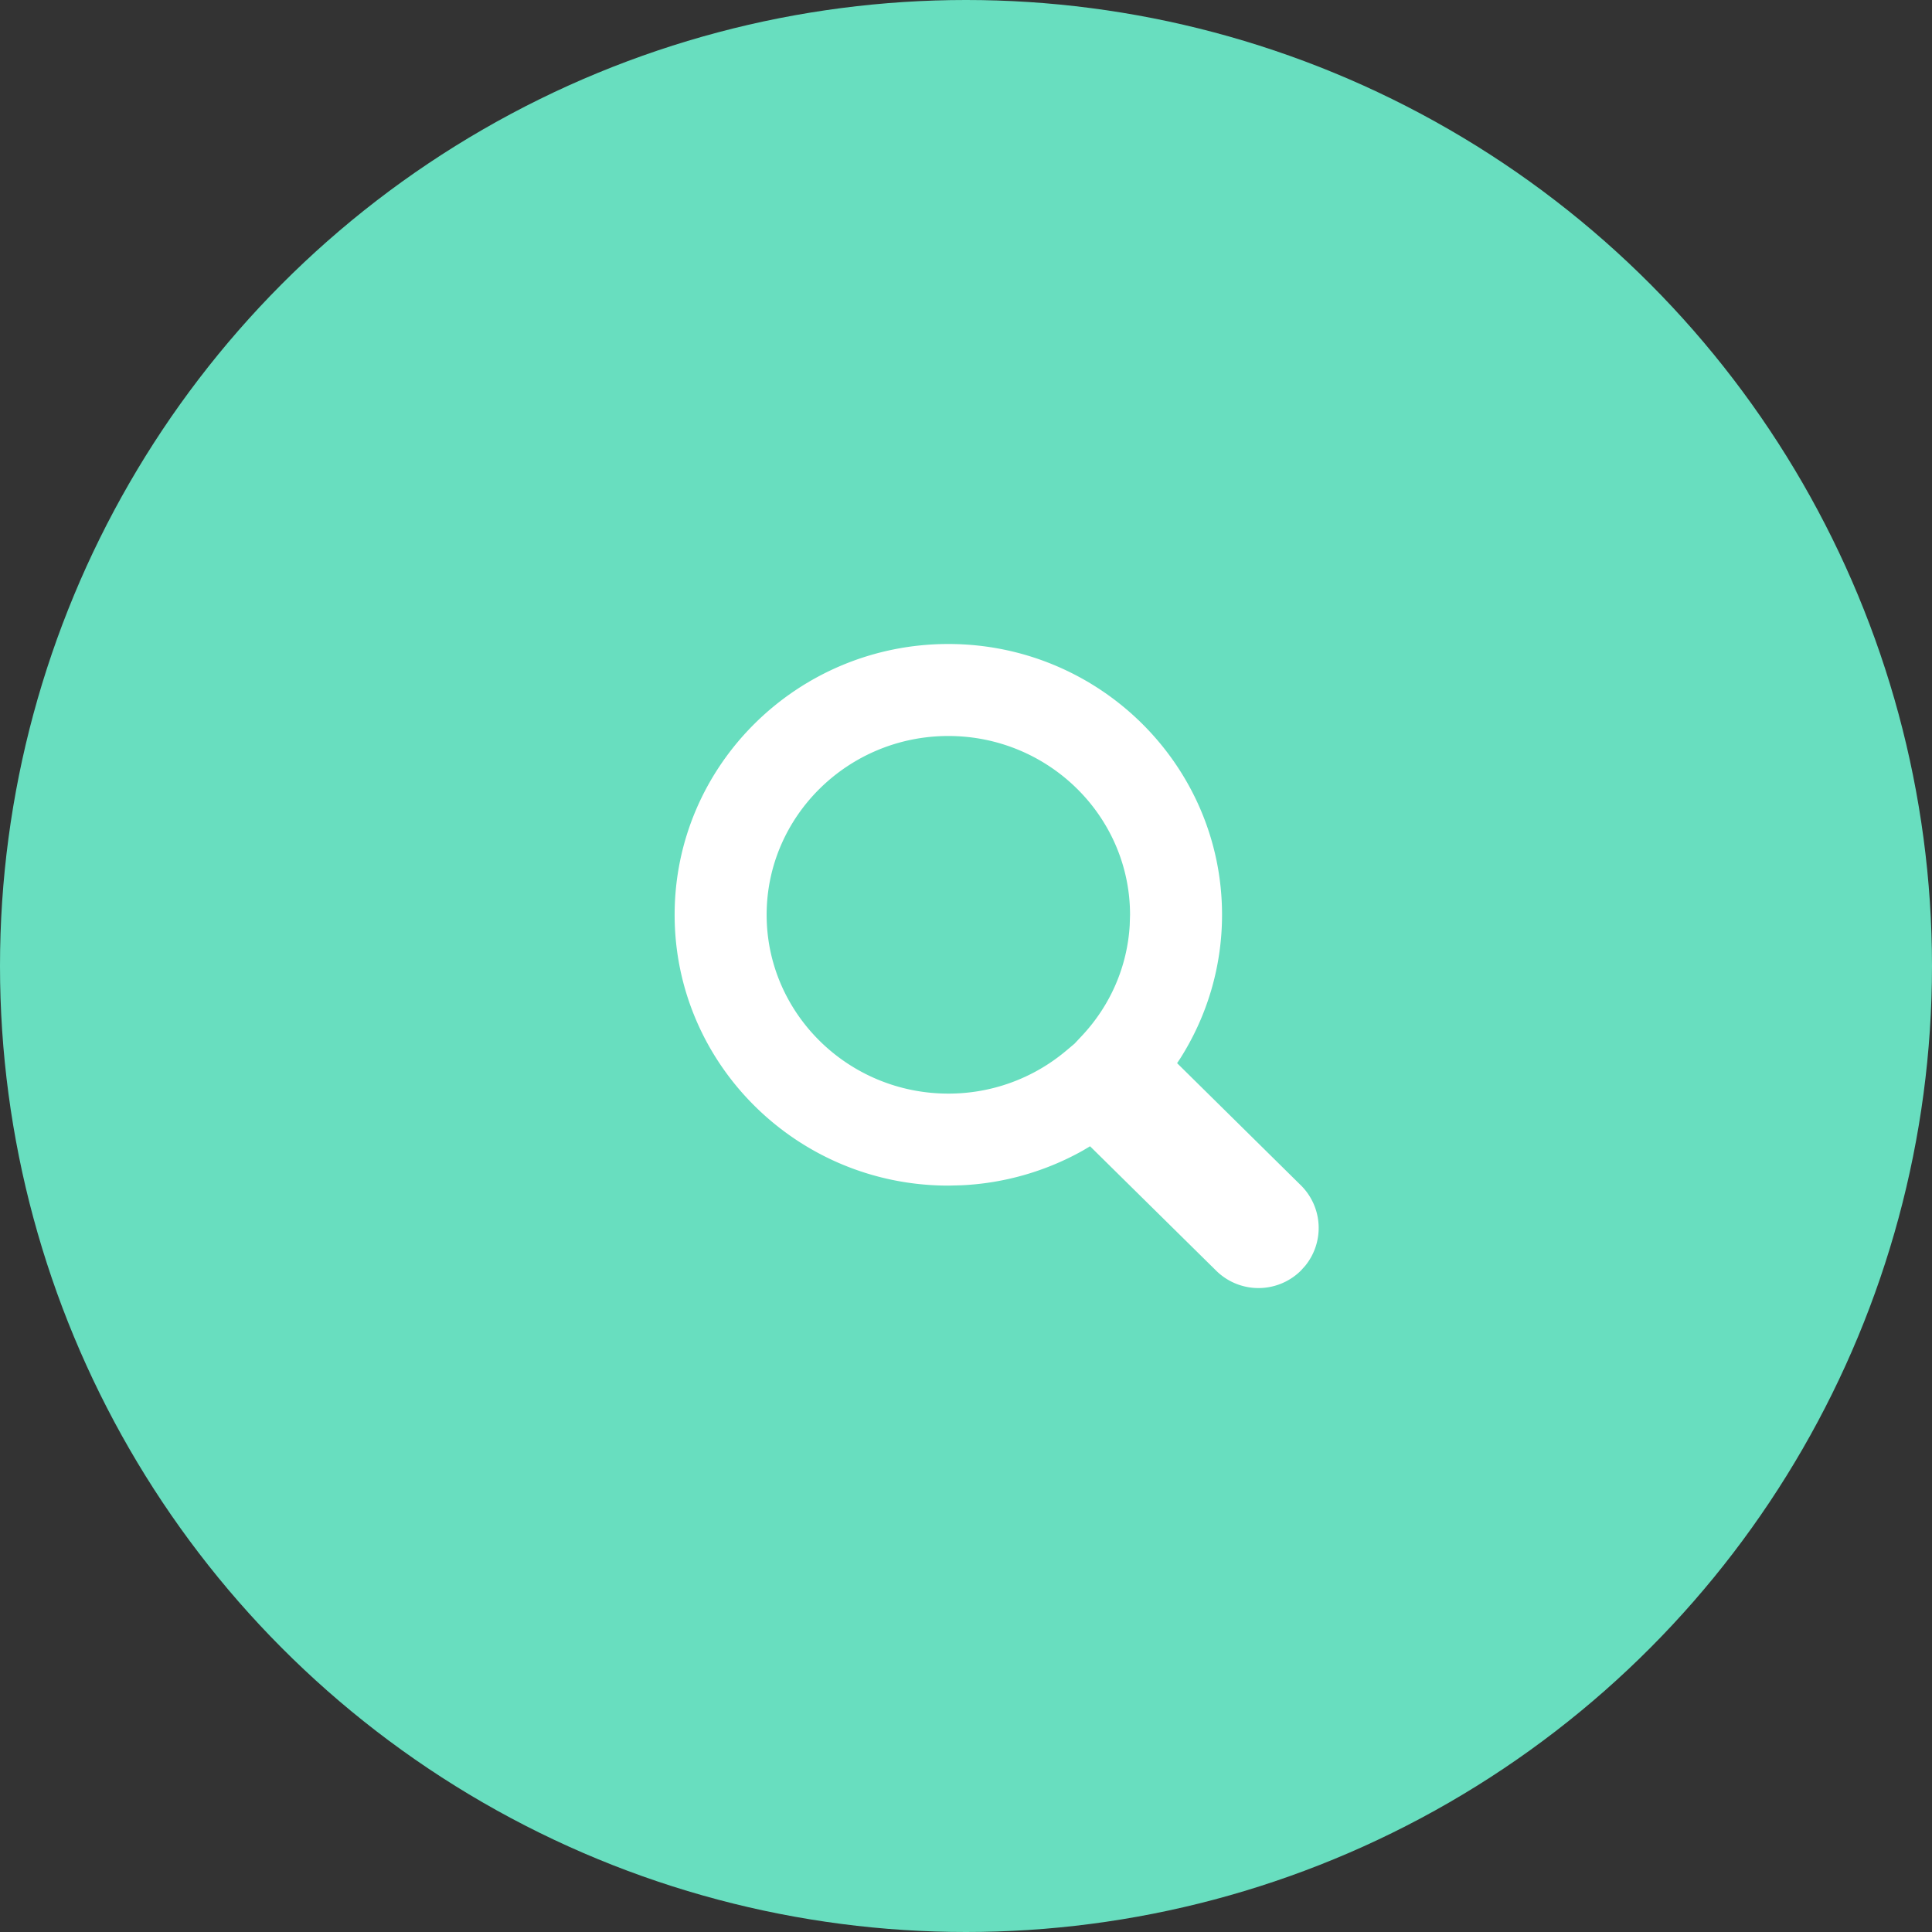 <svg width="42" height="42" xmlns="http://www.w3.org/2000/svg"><rect width="100%" height="100%" fill="#333333" stroke="none"/><g fill="none" fill-rule="evenodd"><circle fill="#68DEBF" cx="21" cy="21" r="21"/><path d="M20.616 14c-3.279 0-5.95 2.637-5.95 5.887 0 3.25 2.671 5.887 5.95 5.887l.283-.007a5.96 5.96 0 002.638-.753l.16-.095 2.74 2.703a1.309 1.309 0 001.843 0l.096-.107a1.303 1.303 0 00-.097-1.748l-2.69-2.655.067-.1c.587-.924.91-2 .91-3.125 0-3.25-2.671-5.887-5.95-5.887zm0 2c2.18 0 3.95 1.747 3.95 3.887l-.007.226c-.053.901-.42 1.743-1.037 2.402l-.164.175-.193.162a3.964 3.964 0 01-2.549.922c-2.18 0-3.95-1.747-3.95-3.887 0-2.14 1.77-3.887 3.95-3.887z" fill="#FFF"/></g></svg>